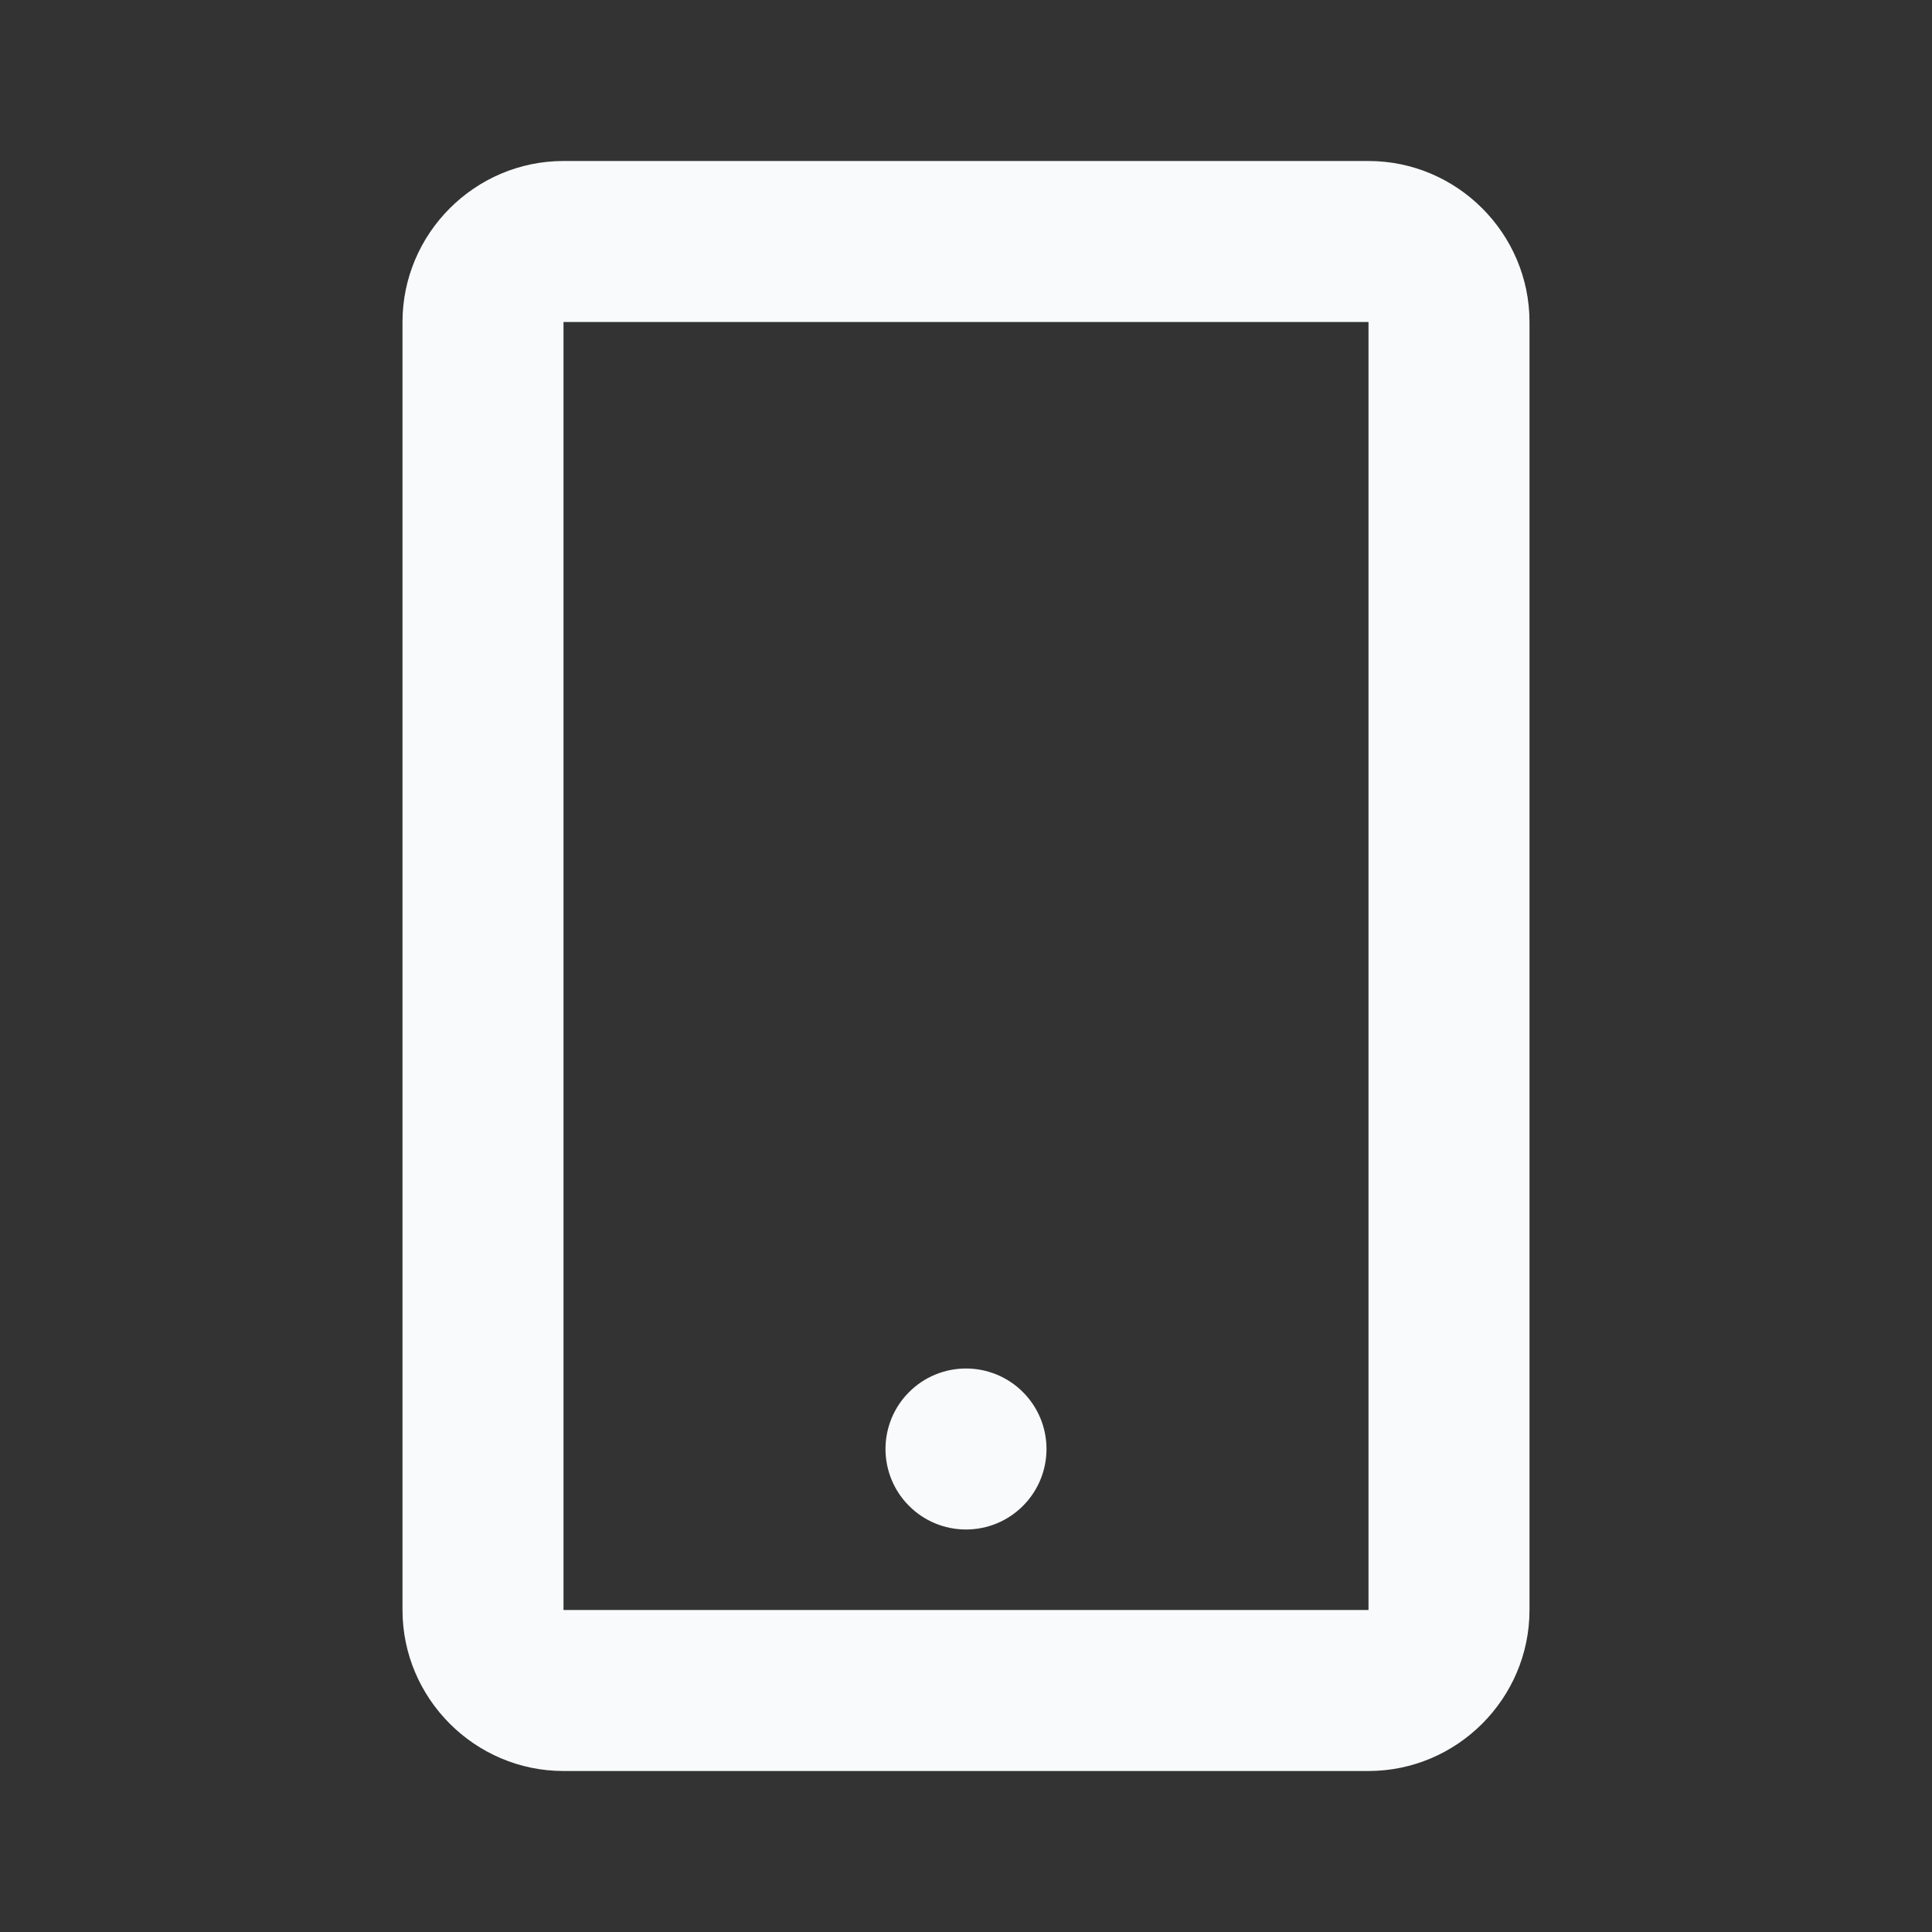 <svg width="24" height="24" viewBox="0 0 24 24" fill="none" xmlns="http://www.w3.org/2000/svg">
<rect x="0" y="0" width="24" height="24" fill="#333333" stroke="none"/>
<path d="M7 22H17C18.1 22 19 21.1 19 20V4C19 2.9 18.1 2 17 2H7C5.9 2 5 2.9 5 4V20C5 21.1 5.9 22 7 22ZM7 4H17V20H7V4Z" fill="#F9FAFB"/>
<path d="M12 17C11.735 17 11.48 17.105 11.293 17.293C11.105 17.48 11 17.735 11 18C11 18.265 11.105 18.52 11.293 18.707C11.48 18.895 11.735 19 12 19C12.265 19 12.52 18.895 12.707 18.707C12.895 18.52 13 18.265 13 18C13 17.735 12.895 17.48 12.707 17.293C12.52 17.105 12.265 17 12 17Z" fill="#F9FAFB"/>
</svg>
